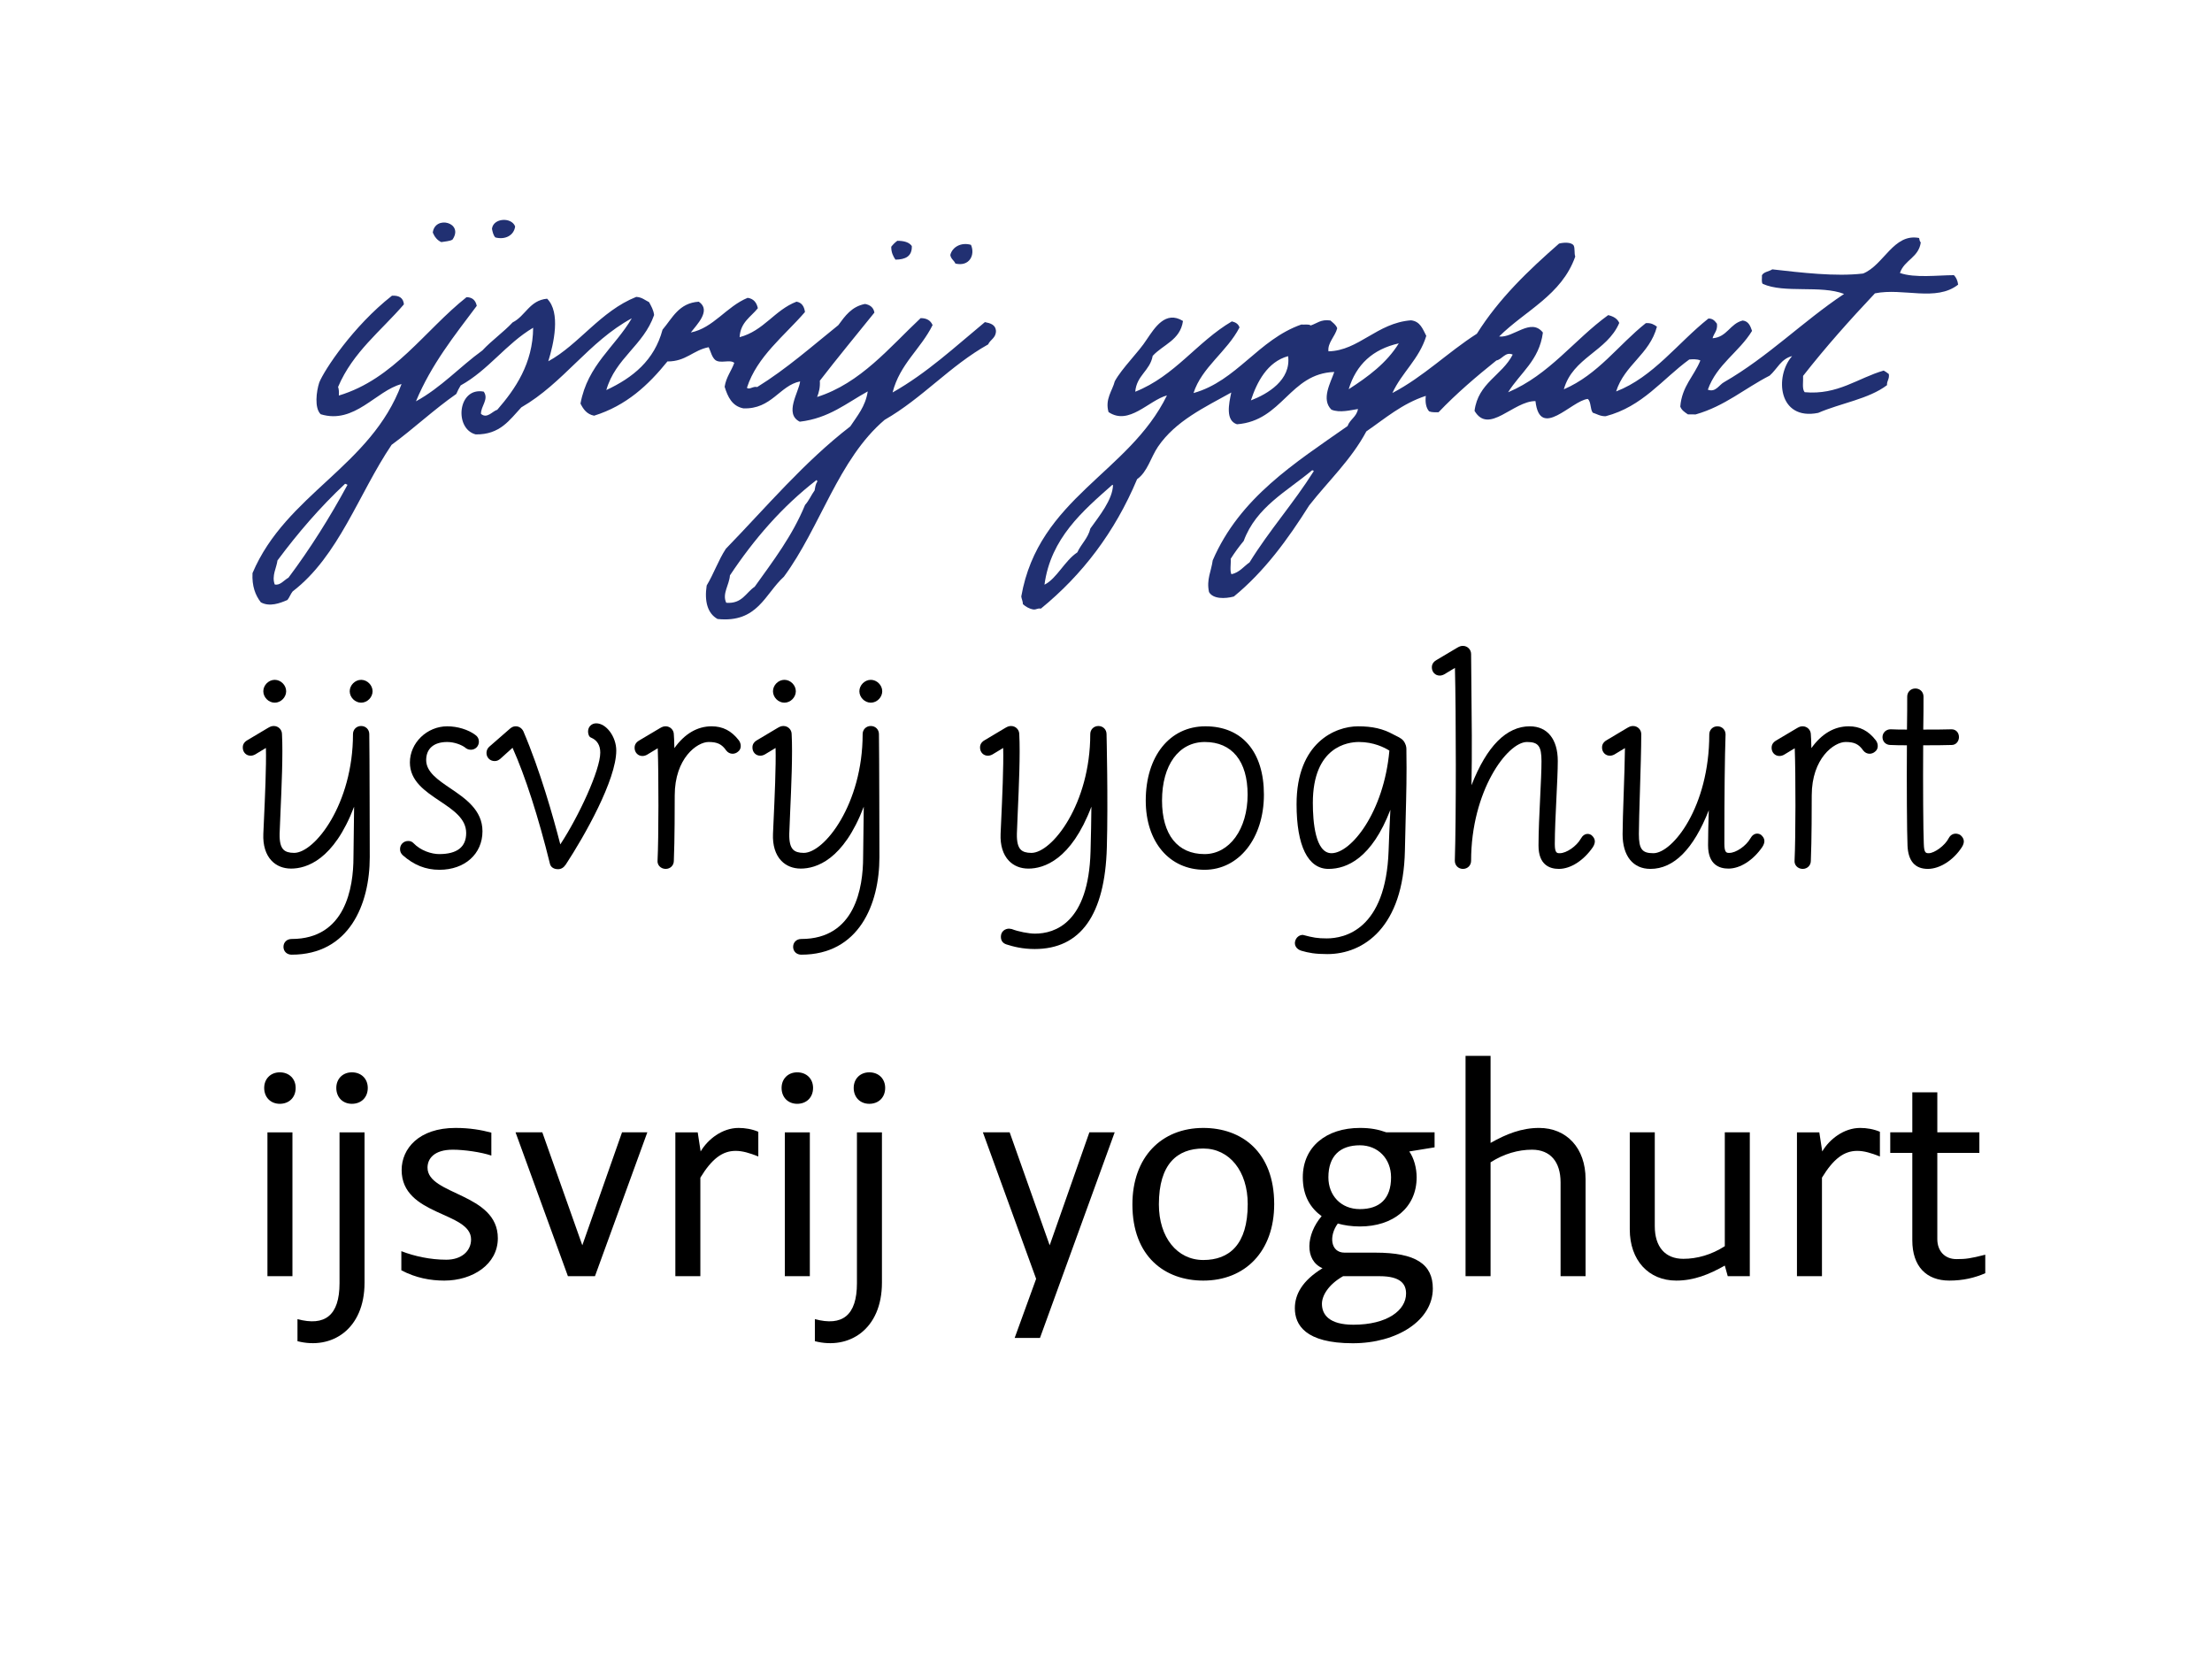 <?xml version="1.0" encoding="utf-8"?>
<!-- Generator: Adobe Illustrator 14.0.0, SVG Export Plug-In . SVG Version: 6.00 Build 43363)  -->
<!DOCTYPE svg PUBLIC "-//W3C//DTD SVG 1.0//EN" "http://www.w3.org/TR/2001/REC-SVG-20010904/DTD/svg10.dtd">
<svg version="1.0" id="Vrstva_1" xmlns="http://www.w3.org/2000/svg" xmlns:xlink="http://www.w3.org/1999/xlink" x="0px" y="0px"
	 width="800px" height="600px" viewBox="0 0 800 600" enable-background="new 0 0 800 600" xml:space="preserve">
<g>
	<path d="M158.942,314.57c-4.985,0-9.215-1.678-13.307-5.289c-0.669-0.665-0.953-1.326-0.953-2.185c0-1.673,1.27-2.942,2.947-2.942
		c0.815,0,1.352,0.224,1.931,0.803c2.625,2.725,6.546,3.938,9.275,3.938c6.482,0,9.764-2.561,9.764-7.608
		c0-5.195-4.629-8.297-9.537-11.579c-5.319-3.556-10.819-7.232-10.819-13.955c0-7.087,6.182-13.071,13.5-13.071
		c3.702,0,7.58,1.184,10.128,3.084c0.871,0.583,1.33,1.42,1.33,2.445c0,1.677-1.27,2.947-2.947,2.947
		c-0.91,0-1.665-0.438-2.034-0.802c-1.223-0.927-3.831-2.003-6.478-2.003c-4.835,0-7.61,2.385-7.61,6.538
		c0,4.29,4.243,7.165,8.738,10.21c5.444,3.689,11.622,7.868,11.622,15.539C174.494,308.84,168.097,314.57,158.942,314.57
		L158.942,314.57z"/>
	<path d="M201.838,314.356c-1.493,0-2.583-0.688-2.913-1.842c-4.204-17.052-9-31.908-13.556-42.066l-4.479,4.033
		c-0.588,0.442-1.094,0.768-2,0.768c-1.682,0-2.947-1.27-2.947-2.943c0-0.901,0.407-1.763,1.089-2.316l7.516-6.551
		c0.575-0.433,1.077-0.759,1.991-0.759c1.158,0,2.184,0.669,2.741,1.793c6.057,14.153,10.811,31.008,13.363,40.909
		c6.653-10.09,14.453-26.881,14.453-33.187c0-2.651-1.12-4.475-3.329-5.423c-0.785-0.257-1.085-1.368-1.085-2.226
		c0-1.678,1.266-2.943,2.947-2.943c3.659,0,7.254,4.873,7.254,9.836c0,10.592-11.471,30.893-18.25,41.219
		C203.88,313.785,202.936,314.356,201.838,314.356L201.838,314.356z"/>
	<path d="M240.756,314.249c-0.879,0-1.699-0.348-2.252-0.956c-0.515-0.562-0.764-1.301-0.69-2.072
		c0.403-8.026,0.424-31.287,0.064-40.601L234,272.962c-0.575,0.313-1.115,0.451-1.665,0.451c-0.776,0-1.497-0.296-2.016-0.85
		c-0.519-0.541-0.807-1.287-0.807-2.093c0-0.438,0-1.768,1.763-2.729l7.404-4.397c0.811-0.468,1.3-0.665,2.077-0.665
		c1.622,0,2.947,1.321,2.947,2.943c0.039,0.532,0.176,2.677,0.198,4.951c3.689-5.183,8.288-7.894,13.449-7.894
		c4.067,0,7.203,1.617,9.871,5.088c0.888,1.192,1.03,3.076-0.287,4.067c-0.528,0.48-1.257,0.768-1.986,0.768
		c-0.879,0-1.712-0.42-2.278-1.154c-1.626-2.325-3.23-3.097-6.401-3.097c-4.135,0-12.244,5.843-12.244,19.356
		c0,3.239,0,16.293-0.322,23.633C243.703,312.979,242.434,314.249,240.756,314.249L240.756,314.249z"/>
	<path d="M374.195,343.228c-4.423,0-7.765-0.888-10.184-1.659c-1.369-0.454-2.025-1.368-2.025-2.792
		c0-1.918,1.497-2.918,2.977-2.918c0.03,0.009,0.914,0.133,0.944,0.142c2.342,0.914,6.109,1.66,8.4,1.66
		c7.198,0,19.391-3.856,20.103-29.721c0.163-6.05,0.266-11.104,0.305-16.194c-7.357,19.348-17.267,22.396-22.784,22.396
		c-2.835,0-5.272-0.978-7.044-2.826c-2.141-2.234-3.183-5.604-3.007-9.746l0.202-4.522c0.373-8.16,0.922-20.159,0.729-26.533
		l-3.878,2.342c-0.575,0.309-1.12,0.455-1.661,0.455c-1.613,0-2.827-1.27-2.827-2.943c0-0.438,0-1.772,1.763-2.729l7.4-4.406
		c0.807-0.459,1.295-0.661,2.081-0.661c1.622,0,2.943,1.321,2.943,2.943c0.399,7.104-0.15,19.369-0.549,28.318
		c-0.138,3.089-0.258,5.774-0.313,7.692c-0.056,2.887,0.382,4.719,1.381,5.739c0.79,0.807,2.055,1.196,3.861,1.196
		c7.478,0,21.295-17.709,21.295-42.947c0-1.677,1.266-2.943,2.947-2.943c1.673,0,2.943,1.266,2.943,2.943
		c0.004,0.215,0.588,24.075,0.107,40.964C399.63,330.864,390.844,343.228,374.195,343.228L374.195,343.228z"/>
	<g>
		<g>
			<path d="M130.616,254.134c-2.205,0-4.136-1.93-4.136-4.131s1.931-4.131,4.136-4.131c2.201,0,4.131,1.931,4.131,4.131
				C134.747,252.203,132.817,254.134,130.616,254.134L130.616,254.134z"/>
		</g>
		<g>
			<path d="M99.364,254.134c-2.201,0-4.131-1.93-4.131-4.131s1.931-4.131,4.131-4.131c2.2,0,4.131,1.931,4.131,4.131
				C103.495,252.203,101.564,254.134,99.364,254.134L99.364,254.134z"/>
		</g>
		<g>
			<path d="M105.468,345.273c-1.708,0-2.947-1.191-2.947-2.835c0-1.647,1.24-2.842,2.947-2.842
				c19.468,0,22.368-18.541,22.368-29.587c0-0.013,0.163-10.395,0.232-18.25c-7.362,19.331-17.271,22.38-22.78,22.38
				c-2.835,0-5.276-0.978-7.048-2.826c-2.141-2.234-3.179-5.604-3.003-9.746l0.202-4.522c0.373-8.16,0.922-20.159,0.729-26.533
				l-3.878,2.342c-0.575,0.309-1.12,0.455-1.665,0.455c-1.608,0-2.823-1.27-2.823-2.943c0-0.438,0-1.772,1.763-2.729l7.4-4.406
				c0.807-0.459,1.291-0.661,2.076-0.661c1.626,0,2.943,1.321,2.943,2.943c0.399,7.104-0.146,19.365-0.545,28.318
				c-0.137,3.089-0.262,5.774-0.313,7.692c-0.056,2.887,0.382,4.719,1.381,5.739c0.79,0.807,2.055,1.196,3.861,1.196
				c7.478,0,21.291-17.709,21.291-42.947c0-1.677,1.27-2.943,2.952-2.943c1.673,0,2.943,1.266,2.943,2.943
				c0.107,4.29,0.171,44.496,0.171,44.496C133.726,327.059,126.305,345.273,105.468,345.273L105.468,345.273z"/>
		</g>
	</g>
	<g>
		<g>
			<path d="M314.942,254.134c-2.205,0-4.136-1.93-4.136-4.131s1.931-4.131,4.136-4.131c2.201,0,4.131,1.931,4.131,4.131
				C319.073,252.203,317.143,254.134,314.942,254.134L314.942,254.134z"/>
		</g>
		<g>
			<path d="M283.69,254.134c-2.201,0-4.131-1.93-4.131-4.131s1.931-4.131,4.131-4.131c2.2,0,4.131,1.931,4.131,4.131
				C287.821,252.203,285.891,254.134,283.69,254.134L283.69,254.134z"/>
		</g>
		<g>
			<path d="M289.794,345.273c-1.708,0-2.947-1.191-2.947-2.835c0-1.647,1.24-2.842,2.947-2.842
				c19.468,0,22.368-18.541,22.368-29.587c0-0.013,0.163-10.395,0.232-18.25c-7.362,19.331-17.271,22.38-22.78,22.38
				c-2.835,0-5.276-0.978-7.048-2.826c-2.141-2.234-3.179-5.604-3.003-9.746l0.202-4.522c0.373-8.16,0.922-20.159,0.729-26.533
				l-3.878,2.342c-0.575,0.309-1.12,0.455-1.665,0.455c-1.608,0-2.823-1.27-2.823-2.943c0-0.438,0-1.772,1.763-2.729l7.4-4.406
				c0.807-0.459,1.291-0.661,2.076-0.661c1.626,0,2.943,1.321,2.943,2.943c0.399,7.104-0.146,19.369-0.545,28.318
				c-0.137,3.089-0.261,5.774-0.313,7.692c-0.056,2.887,0.382,4.719,1.381,5.739c0.79,0.807,2.055,1.196,3.861,1.196
				c7.478,0,21.291-17.709,21.291-42.947c0-1.677,1.27-2.943,2.952-2.943c1.673,0,2.943,1.266,2.943,2.943
				c0.107,4.29,0.171,44.496,0.171,44.496C318.052,327.059,310.631,345.273,289.794,345.273L289.794,345.273z"/>
		</g>
	</g>
	<path d="M435.636,314.57c-12.716,0-21.261-10.061-21.261-25.027c0-16.066,8.674-26.864,21.582-26.864
		c13.248,0,21.154,9.236,21.154,24.706C457.111,303.139,448.076,314.57,435.636,314.57L435.636,314.57z M435.743,268.351
		c-9.403,0-15.479,8.318-15.479,21.192c0,12.298,5.604,19.351,15.371,19.351c9.03,0,15.581-9.047,15.581-21.509
		C451.217,275.288,445.575,268.351,435.743,268.351L435.743,268.351z"/>
	<path d="M480.05,345.06c-4.376,0-6.762-0.445-9.408-1.218c-1.729-0.522-2.643-1.948-2.234-3.471
		c0.373-1.353,1.493-2.253,2.793-2.253c3.715,0.981,5.255,1.266,8.632,1.266c6.4,0,21.396-3.097,22.376-31.774
		c0.158-4.811,0.348-8.666,0.506-11.975c0.048-0.965,0.095-1.883,0.133-2.763c-6.733,17.495-15.718,21.377-22.362,21.377
		c-7.455,0-11.565-8.318-11.565-23.419c0-22.222,13.973-28.15,22.228-28.15c5.212,0,9.013,0.871,12.72,2.913l1.071,0.541
		c1.473,0.729,2.531,1.257,3.188,2.668c0.545,1.085,0.527,1.849,0.515,2.733c0.15,8.459-0.029,15.478-0.266,24.573l-0.274,11.548
		C507.557,335.235,493.254,345.06,480.05,345.06L480.05,345.06z M491.47,268.351c-3.907,0-16.663,1.587-16.663,22.05
		c0,6.787,0.876,18.172,6.749,18.172c7.065,0,18.932-14.779,20.932-37.108C500.714,270.35,496.802,268.351,491.47,268.351
		L491.47,268.351z"/>
	<path d="M563.785,314.249c-3.355,0-7.361-1.468-7.361-8.438c0-5.058,0.312-11.521,0.602-17.499c0.248-5.088,0.476-9.82,0.476-12.99
		c0-5.474-1.128-6.971-5.242-6.971c-7.1,0-20.214,17.713-20.214,42.951c0,1.677-1.271,2.947-2.947,2.947
		c-1.678,0-2.942-1.271-2.942-2.947c0.502-15.521,0.445-53.603,0.043-69.75l-3.854,2.321c-0.573,0.313-1.119,0.455-1.664,0.455
		c-0.78,0-1.502-0.3-2.021-0.849c-0.521-0.541-0.808-1.287-0.808-2.094c0-0.438,0-1.763,1.764-2.729l7.405-4.401
		c0.813-0.463,1.3-0.665,2.075-0.665c1.621,0,2.947,1.326,2.947,2.947l0.106,11.57c0.125,11.412,0.262,24.135,0.034,35.873
		c5.542-14.144,12.644-21.299,21.153-21.299c6.298,0,10.057,4.685,10.057,12.535c0,3.316-0.24,8.28-0.498,13.513
		c-0.283,5.804-0.583,11.952-0.583,16.542c0,3.304,0.831,3.304,1.798,3.304c2.415,0,6.049-2.505,7.619-5.259
		c0.604-1.104,1.479-1.722,2.462-1.722c0.483,0,0.952,0.15,1.397,0.45c1.45,1.253,1.574,2.651,0.48,4.358
		C572.733,311.246,568.032,314.249,563.785,314.249L563.785,314.249z"/>
	<path d="M596.891,314.249c-6.298,0-10.056-4.688-10.056-12.535c0-3.315,0.193-8.867,0.396-14.736
		c0.201-5.8,0.411-11.905,0.454-16.418l-3.797,2.295c-0.575,0.309-1.12,0.455-1.665,0.455c-0.779,0-1.497-0.305-2.02-0.854
		c-0.521-0.537-0.803-1.283-0.803-2.089c0-0.438,0-1.768,1.764-2.729l7.398-4.406c0.812-0.459,1.297-0.661,2.076-0.661
		c1.622,0,2.947,1.321,2.947,2.943c0,5.054-0.249,13.136-0.479,20.601c-0.197,6.388-0.383,12.315-0.383,15.491
		c0,5.47,1.124,6.967,5.238,6.967c6.945,0,20.223-16.726,20.223-42.951c0-1.677,1.267-2.943,2.943-2.943s2.947,1.266,2.947,2.943
		c-0.292,8.468-0.431,21.394-0.431,39.536c0,3.304,0.828,3.304,1.795,3.304c2.414,0,6.053-2.505,7.623-5.259
		c0.601-1.101,1.476-1.717,2.457-1.717c0.484,0,0.952,0.146,1.398,0.445c1.45,1.253,1.57,2.659,0.477,4.362
		c-3.338,4.848-8.039,7.847-12.281,7.847c-3.359,0-7.366-1.463-7.366-8.441c0-3.904,0.116-7.975,0.262-12.664
		C612.467,307.115,605.376,314.249,596.891,314.249L596.891,314.249z"/>
	<path d="M651.969,314.249c-0.875,0-1.697-0.348-2.248-0.956c-0.519-0.562-0.763-1.301-0.693-2.072
		c0.402-8.026,0.425-31.287,0.063-40.601l-3.874,2.342c-0.575,0.313-1.12,0.451-1.669,0.451c-0.775,0-1.497-0.296-2.017-0.85
		c-0.52-0.541-0.803-1.287-0.803-2.093c0-0.438,0-1.768,1.764-2.729l7.405-4.397c0.811-0.468,1.295-0.665,2.07-0.665
		c1.622,0,2.947,1.321,2.947,2.943c0.039,0.532,0.176,2.677,0.197,4.951c3.688-5.183,8.293-7.894,13.448-7.894
		c4.071,0,7.207,1.617,9.871,5.088c0.894,1.192,1.034,3.076-0.282,4.067c-0.531,0.48-1.262,0.768-1.986,0.768
		c-0.883,0-1.716-0.42-2.282-1.154c-1.621-2.325-3.226-3.097-6.4-3.097c-4.136,0-12.242,5.843-12.242,19.356
		c0,3.239,0,16.293-0.322,23.633C654.916,312.979,653.65,314.249,651.969,314.249L651.969,314.249z"/>
	<path d="M697.241,314.249c-4.643,0-7.122-2.827-7.362-8.399c-0.214-4.98-0.316-22.093-0.219-36.306
		c-2.519,0-3.783-0.017-5.928-0.111c-0.006,0-0.006,0-0.006,0c-1.659,0-2.898-1.193-2.898-2.84c0-1.591,1.295-2.835,2.942-2.835
		c1.942,0.099,3.604,0.107,5.91,0.107c0.087-4.71,0.087-8.983,0.087-11.922c0-1.677,1.271-2.943,2.946-2.943
		c1.683,0,2.947,1.266,2.947,2.943c0,2.943,0,7.211-0.09,11.922c2.874,0,8.516-0.009,10.24-0.103c0,0,0,0,0.004,0
		c1.565,0,2.668,1.188,2.668,2.831c0,1.399-0.981,2.84-2.625,2.84c-1.722,0.094-7.203,0.111-10.312,0.111
		c-0.095,14.208,0.008,31.029,0.224,35.688c0.11,3.191,0.689,3.342,1.793,3.342c1.969,0,5.854-2.686,7.275-5.534
		c0.54-0.986,1.434-1.535,2.476-1.535c0.601,0,1.206,0.185,1.736,0.54c1.441,1.257,1.562,2.655,0.474,4.358
		C706.494,311.096,701.561,314.249,697.241,314.249L697.241,314.249z"/>
</g>
<g>
	<path d="M101.191,387.822c3.402,0,5.74,2.342,5.74,5.641c0,3.402-2.338,5.744-5.74,5.744c-3.303,0-5.642-2.342-5.642-5.744
		C95.55,390.164,97.888,387.822,101.191,387.822z M105.765,461.549h-9.043v-52.023h9.043V461.549z"/>
	<path d="M131.843,463.887c0,16.92-11.917,24.363-24.255,21.171v-7.979c9.893,2.66,15.208-1.278,15.208-12.978v-54.576h9.047
		V463.887z M127.266,387.822c3.406,0,5.744,2.342,5.744,5.641c0,3.402-2.338,5.744-5.744,5.744c-3.299,0-5.637-2.342-5.637-5.744
		C121.628,390.164,123.967,387.822,127.266,387.822z"/>
	<path d="M177.703,409.632v8.297c-3.719-1.273-9.893-2.128-13.934-2.128c-6.701,0-9.15,3.191-9.15,6.49
		c0,10,25.431,9.15,25.431,25.529c0,9.473-9.155,15.323-19.365,15.323c-5.002,0-10.317-0.961-15.534-3.724v-6.915
		c4.68,1.812,10.425,3.088,16.276,3.088c5.427,0,8.94-3.088,8.94-7.344c0-10.107-25.109-8.404-25.109-25.105
		c0-7.66,6.169-15.211,19.472-15.211C169.938,407.934,174.086,408.671,177.703,409.632z"/>
	<path d="M196.136,409.524l14.466,40.853l14.363-40.853h9.15l-18.936,52.023h-9.786l-18.94-52.023H196.136z"/>
	<path d="M253.292,461.549h-9.043v-52.023h8.087l1.06,6.915c2.557-4.362,7.769-8.507,13.728-8.507c2.338,0,4.895,0.425,7.13,1.382
		v8.936c-3.191-1.278-5.749-2.024-8.198-2.024c-4.784,0-8.614,2.879-12.763,9.688L253.292,461.549L253.292,461.549z"/>
	<path d="M288.314,387.822c3.402,0,5.744,2.342,5.744,5.641c0,3.402-2.342,5.744-5.744,5.744c-3.299,0-5.641-2.342-5.641-5.744
		C282.673,390.164,285.016,387.822,288.314,387.822z M292.888,461.549h-9.043v-52.023h9.043V461.549z"/>
	<path d="M318.966,463.887c0,16.92-11.917,24.363-24.255,21.171v-7.979c9.893,2.66,15.212-1.278,15.212-12.978v-54.576h9.043
		V463.887z M314.393,387.822c3.402,0,5.744,2.342,5.744,5.641c0,3.402-2.342,5.744-5.744,5.744c-3.303,0-5.641-2.342-5.641-5.744
		C308.752,390.164,311.09,387.822,314.393,387.822z"/>
	<path d="M365.16,409.524l14.47,40.853l14.358-40.853h9.151L376.12,483.89h-9.155l7.769-21.385l-19.257-52.98H365.16z"/>
	<path d="M409.549,435.59c0-17.129,10.531-27.656,25.642-27.656c13.831,0,25.637,8.613,25.637,27.55
		c0,17.131-10.531,27.661-25.637,27.661C421.357,463.145,409.549,454.525,409.549,435.59z M451.256,435.482
		c0-11.912-6.599-20.106-16.065-20.106c-9.365,0-16.065,5.534-16.065,20.214c0,11.918,6.598,20.107,16.065,20.107
		C444.55,455.697,451.256,450.168,451.256,435.482z"/>
	<path d="M483.838,442.506c-3.295,4.466-2.66,10.531,2.445,10.531h11.171c14.572,0,20.746,4.147,20.746,12.981
		c0,11.483-12.87,19.785-28.937,19.785c-17.232,0-20.961-6.7-20.961-12.66c0-4.895,2.558-9.893,10.004-14.471
		c-6.598-2.869-5.963-12.233-0.32-18.828c-3.938-2.874-6.81-7.231-6.81-14.041c0-11.062,8.513-17.871,20.64-17.871
		c3.831,0,6.594,0.527,9.574,1.592h17.447v5.427l-9.149,1.488c1.702,2.444,2.659,5.959,2.659,9.364
		c0,10.957-8.512,17.766-20.531,17.766C488.84,443.569,486.072,443.145,483.838,442.506z M478.094,471.549
		c0,3.938,2.659,7.555,11.381,7.555c12.239,0,19.048-5.217,19.048-11.278c0-3.406-1.917-6.275-9.579-6.275h-13.191
		C480.328,464.633,478.094,468.679,478.094,471.549z M503.095,425.805c0-6.812-4.787-11.596-11.277-11.596
		c-7.125,0-11.386,3.826-11.386,11.596c0,6.486,4.471,11.488,11.386,11.488C498.942,437.293,503.095,433.57,503.095,425.805z"/>
	<path d="M564.402,461.549v-33.934c0-7.451-3.729-11.814-10.321-11.814c-4.998,0-10.214,1.492-14.997,4.573v41.175h-9.048v-79.682
		h9.048v31.488c5.637-3.191,11.166-5.423,17.554-5.423c9.996,0,16.805,7.335,16.805,18.507v35.108L564.402,461.549L564.402,461.549z
		"/>
	<path d="M598.474,409.524v33.938c0,7.447,3.729,11.81,10.321,11.81c4.998,0,10.215-1.488,15.002-4.572v-41.175h9.043v52.023h-7.979
		l-1.064-3.831c-5.641,3.196-11.171,5.427-17.555,5.427c-10.004,0-16.812-7.34-16.812-18.512v-35.107H598.474z"/>
	<path d="M658.936,461.549h-9.043v-52.023h8.082l1.064,6.915c2.553-4.362,7.765-8.507,13.724-8.507c2.338,0,4.896,0.425,7.13,1.382
		v8.936c-3.19-1.278-5.749-2.024-8.193-2.024c-4.787,0-8.614,2.879-12.764,9.688V461.549z"/>
	<path d="M715.868,409.524v7.446h-15.212v31.171c0,4.261,2.659,7.232,6.919,7.232c3.401,0,4.998-0.21,10.425-1.592v6.701
		c-3.938,1.698-8.087,2.659-12.981,2.659c-8.301,0-13.405-5.108-13.405-14.576V416.97h-7.979v-7.446h7.979v-14.471h9.044v14.471
		L715.868,409.524L715.868,409.524z"/>
</g>
<g>
	<path fill="#213072" d="M414.75,122.75c2.842-4.158,6.758-10.597,13.091-6.661c-0.971,6.929-7.196,8.516-10.954,12.615
		c-0.99,5.454-5.816,7.004-6.309,12.968c14.373-5.706,22.278-17.982,34.934-25.435c1.354,0.307,2.377,0.938,2.771,2.19
		c-4.514,8.752-13.679,14.433-16.63,23.73c15.602-4.356,23.424-19.324,38.96-24.779c1.136,0.108,2.747-0.242,3.407,0.333
		c2.268-0.714,3.657-2.324,7.146-1.797c0.92,0.835,1.995,1.518,2.456,2.809c-0.732,2.933-3.571,5.298-3.168,8.343
		c10.95-0.222,17.547-10.282,29.85-11.217c3.369,0.372,4.255,3.193,5.53,5.624c-2.567,8.435-8.793,13.148-12.263,20.67
		c11.358-5.958,19.99-14.689,30.562-21.447c8.022-12.781,18.657-22.911,29.721-32.604c1.669-0.432,4.398-0.567,5.264,0.662
		c0.55,1,0.16,2.919,0.593,4.034c-4.922,13.966-18.105,19.522-27.527,28.907c5.082,0.661,11.466-6.957,15.825-1.416
		c-1.325,10.118-8.227,14.564-12.584,21.598c14.97-6.353,23.812-18.93,36.193-27.908c1.851,0.436,3.318,1.246,4.01,2.822
		c-4.391,10.337-16.832,12.484-20.044,24.011c12.444-5.375,19.688-16.035,29.647-23.931c1.92-0.143,3.008,0.527,4.021,1.274
		c-2.68,10.089-11.702,13.737-14.766,23.433c13.44-5.186,22.385-17.667,33.389-26.374c1.694-0.029,2.364,0.955,3.086,1.883
		c0.291,2.59-1.137,3.431-1.593,5.255c5.321-0.418,6.265-5.301,10.902-6.417c2.14,0.254,2.769,1.992,3.38,3.748
		c-4.706,7.721-12.72,12.073-15.991,21.256c2.812,1.135,4.116-1.818,5.913-2.739c15.902-9.155,28.316-21.852,43.356-31.881
		c-8.373-3.279-21.687-0.117-29.417-3.653c-0.544-0.593-0.21-2.048-0.283-3.104c0.688-1.282,2.582-1.33,3.734-2.135
		c10.393,1.168,22.868,2.697,32.849,1.511c7.509-3.03,11.017-14.657,20.255-12.85c0.172,0.555,0.151,1.292,0.613,1.554
		c-0.721,5.528-6.01,6.402-7.537,11.104c5.42,1.886,13.594,0.805,19.526,0.782c0.816,0.835,1.326,1.972,1.521,3.423
		c-7.989,6.291-19.92,1.073-30.097,3.158c-9.033,9.573-17.804,19.41-25.981,29.852c0.11,2.039-0.447,4.741,0.571,5.895
		c11.956,1.109,19.307-5.166,28.587-7.821c0.641,0.396,1.303,0.771,1.848,1.256c0.285,1.851-0.748,2.361-0.656,4.022
		c-6.631,5.028-16.764,6.5-24.885,10.023c-14.49,2.924-15.843-13.273-9.438-20.539c-4.031,1-5.419,4.695-8.116,7.062
		c-9.004,4.597-16.196,11.036-26.775,14.036c-0.932-0.008-1.861-0.016-2.792-0.023c-1.109-0.756-2.263-1.46-2.761-2.815
		c0.606-7.4,4.975-10.989,7.266-16.68c-1.184-0.563-2.944-0.445-4.026-0.342c-9.793,7.129-16.859,17.032-30.239,20.515
		c-2.009,0.026-3.135-0.812-4.641-1.279c-1.002-1.266-0.562-3.956-1.814-4.975c-5.871,0.577-17.33,14.977-18.918,0.772
		c-8.05-0.046-16.869,12.295-22.038,3.534c1.29-10.148,9.961-12.791,13.809-20.348c-2.663-1.177-3.781,1.74-5.912,2.125
		c-7.325,5.884-14.468,11.964-20.921,18.735c-1.273,0.02-2.545,0.039-3.408-0.342c-1.054-1.219-1.468-3.067-1.196-5.587
		c-8.597,2.819-14.706,8.174-21.498,12.84c-5.519,10.327-13.733,17.916-20.681,26.794c-7.766,12.325-16.232,23.923-27.244,32.938
		c-3.306,0.865-7.55,0.906-8.979-1.624c-0.986-4.56,0.826-7.539,1.336-11.456c9.81-22.746,29.726-35.213,48.766-48.571
		c0.874-2.443,3.284-3.327,3.771-6.167c-2.448,0.353-6.589,1.51-9.611,0.228c-3.782-3.725-0.309-9.72,1.046-13.629
		c-16.165,0.546-18.703,17.66-35.188,18.92c-4.21-1.332-2.959-7.353-2.074-11.485c-9.518,5.317-20.13,10.23-26.515,19.62
		c-2.594,3.813-3.771,9.067-7.538,11.717c-8.063,19.208-19.849,34.626-34.803,46.822c-1.272-0.251-1.595,0.462-2.795,0.29
		c-1.577-0.292-2.699-1.036-3.7-1.893c-0.021-1.107-0.465-1.793-0.599-2.793c6.28-35.714,38.955-44.586,52.692-72.717
		c-6.614,1.798-13.744,11.021-21.132,6.022c-1.338-4.722,1.389-7.664,2.264-11.14C405.844,133.032,411.842,127.342,414.75,122.75z
		 M487.773,140.767c7.014-4.536,13.69-9.418,18.118-16.584C496.496,126.296,490.469,131.84,487.773,140.767z M452.402,144.811
		c6.042-2.313,14.578-7.359,13.463-16.004C458.323,130.836,454.521,138.312,452.402,144.811z M474.507,170.106
		c-9.1,7.625-20.176,13.246-24.702,25.525c-1.683,2.041-3.261,4.182-4.705,6.469c0.146,1.803-0.383,4.274,0.268,5.583
		c2.948-0.648,4.408-2.807,6.544-4.287c7.149-11.588,15.979-21.467,23.216-32.972C475.06,170.18,474.872,170.062,474.507,170.106z
		 M402.234,175.391c-10.577,9.358-22.238,19.273-24.482,36.067c4.429-2.176,7.271-8.652,11.878-11.685
		c1.39-3.064,3.848-5.047,4.719-8.635c3.14-4.431,8.045-10.362,8.193-15.745C402.439,175.392,402.337,175.391,402.234,175.391z"/>
	<path fill="#213072" d="M186.307,81.895c-0.422,3.245-3.598,4.921-7.164,3.973c-0.701-0.748-0.983-1.904-1.218-3.112
		C178.37,78.834,184.967,78.405,186.307,81.895z"/>
	<path fill="#213072" d="M163.636,86.668c-1.043,0.605-2.665,0.626-4.036,0.893c-1.5-0.678-2.433-1.912-3.077-3.437
		C157.302,77.714,167.913,80.505,163.636,86.668z"/>
	<path fill="#213072" d="M324.52,87.088c2.394-0.002,4.286,0.503,5.252,1.901c0.123,3.776-2.379,4.875-5.927,4.914
		c-0.826-1.242-1.531-2.599-1.514-4.663C322.959,88.422,323.691,87.698,324.52,87.088z"/>
	<path fill="#213072" d="M351.166,88.551c1.587,3.613-0.53,7.979-5.634,6.77c-0.488-1.162-1.646-1.661-1.836-3.113
		C344.412,89.322,347.601,87.521,351.166,88.551z"/>
	<path fill="#213072" d="M141.763,106.943c2.652-0.149,4.128,0.863,4.315,3.133c-8.271,9.618-18.468,17.271-23.808,29.874
		c0.311,0.813,0.353,1.904,0.283,3.1c19.944-5.979,31.091-23.609,46.177-35.572c2.252,0.036,3.292,1.271,3.697,3.133
		c-8.065,10.765-16.441,21.209-21.993,34.531c9.133-4.991,15.824-12.463,24.024-18.396c3.39-3.64,7.533-6.514,10.935-10.136
		c4.674-2.333,6.086-7.989,12.475-8.579c4.986,4.958,2.403,16.224,0.428,22.634c11.076-6.033,18.857-18.126,31.813-23.29
		c2.071,0.112,3.161,1.193,4.635,1.897c0.743,1.421,1.585,2.741,1.823,4.669c-3.83,11.009-13.988,15.574-17.282,27.134
		c9.549-4.463,17.362-10.695,20.334-21.842c3.562-4.187,5.881-9.65,13.105-10.118c4.671,3.146-0.799,8.363-2.882,11.135
		c8.152-1.609,12.894-9.395,20.565-12.535c2.172,0.319,3.238,1.735,3.688,3.751c-2.515,3.175-6.306,5.048-6.6,10.481
		c8.78-2.325,12.557-9.736,20.567-12.843c1.962,0.325,2.791,1.769,3.07,3.741c-7.37,8.557-17.377,16.092-20.999,27.417
		c0.92,0.81,2.194-0.677,3.722-0.282c10.635-6.59,19.772-14.695,29.331-22.38c2.452-3.343,4.835-6.75,9.67-7.671
		c1.841,0.345,3.078,1.278,3.389,3.125c-6.603,8.194-13.294,16.29-19.74,24.636c0.151,2.447-0.336,4.244-0.98,5.882
		c15.709-4.969,26.192-17.966,37.439-28.516c2.308-0.015,3.634,0.936,4.32,2.516c-4.282,8.673-11.83,14.024-14.465,24.371
		c12.513-7.076,22.645-16.571,33.385-25.447c1.996,0.386,3.832,0.942,4.001,3.131c0.025,2.635-2.038,3.136-2.834,4.936
		c-13.811,7.731-23.729,19.424-37.424,27.276c-16.761,14.223-23.252,38.879-36.436,56.731c-6.877,6.244-9.501,16.81-23.998,15.298
		c-3.647-2.021-4.794-6.449-3.931-12.123c2.541-4.191,4.26-9.218,6.933-13.271c14.657-15.107,28.229-31.317,45.01-44.261
		c2.495-3.823,5.47-7.152,6.306-12.654c-7.655,4.196-14.003,9.724-24.58,10.952c-5.772-2.846-0.278-10.817,0.122-14.568
		c-7.391,1.444-10.317,10.137-20.541,9.742c-4.064-0.815-5.607-4.114-6.756-7.805c0.544-3.509,2.42-5.664,3.488-8.649
		c-1.585-1.339-4.903,0.357-6.813-0.988c-1.312-1.067-1.673-3.069-2.445-4.671c-5.628,1.051-8.207,5.2-14.921,5.147
		c-6.889,8.522-14.828,15.972-26.514,19.619c-2.618-0.507-3.902-2.315-4.927-4.383c2.566-13.969,12.479-20.454,18.551-30.844
		c-15.571,8.445-24.706,23.431-39.949,32.214c-4.255,4.529-7.664,9.918-16.509,9.78c-7.864-2.027-6.531-17.237,2.914-15.471
		c1.946,2.771-1.052,5.19-0.999,8.048c2.219,1.889,4.122-0.965,5.907-1.499c6.49-7.471,12.874-16.714,12.961-29.652
		c-9.843,5.833-16.126,15.283-26.216,20.861c-0.596,0.956-1.11,1.999-1.579,3.084c-8.203,5.723-15.365,12.51-23.402,18.405
		c-11.92,17.683-19.076,40.202-35.786,53.017c-0.742,0.912-1.138,2.174-1.884,3.086c-2.751,1.204-6.453,2.576-9.617,0.851
		c-1.982-2.561-3.25-5.828-3.013-10.566c12.175-28.676,42.847-38.548,53.895-68.37c-9.201,2.368-16.987,14.675-29.234,10.913
		c-2.341-2.242-1.561-8.306-0.521-11.472C117.259,133.847,127.667,118,141.763,106.943z M272.941,212.205
		c6.638-9.296,13.573-18.295,18.229-29.607c1.39-1.503,2.227-3.568,3.45-5.239c0.211-1.144,0.342-2.37,0.957-3.098
		c-0.066-0.237-0.003-0.609-0.304-0.62c-12.35,9.532-22.521,21.279-31.285,34.461c-0.208,3.396-2.913,6.647-1.327,9.903
		C268.423,218.447,269.719,214.348,272.941,212.205z M124.765,175.002c-8.956,8.398-17.005,17.717-24.412,27.693
		c-0.34,2.713-2.139,5.486-1.003,8.671c1.917,0.509,3.419-1.602,4.979-2.438c7.84-10.475,14.923-21.716,21.363-33.609
		C125.294,175.298,125.267,174.916,124.765,175.002z"/>
</g>
</svg>
